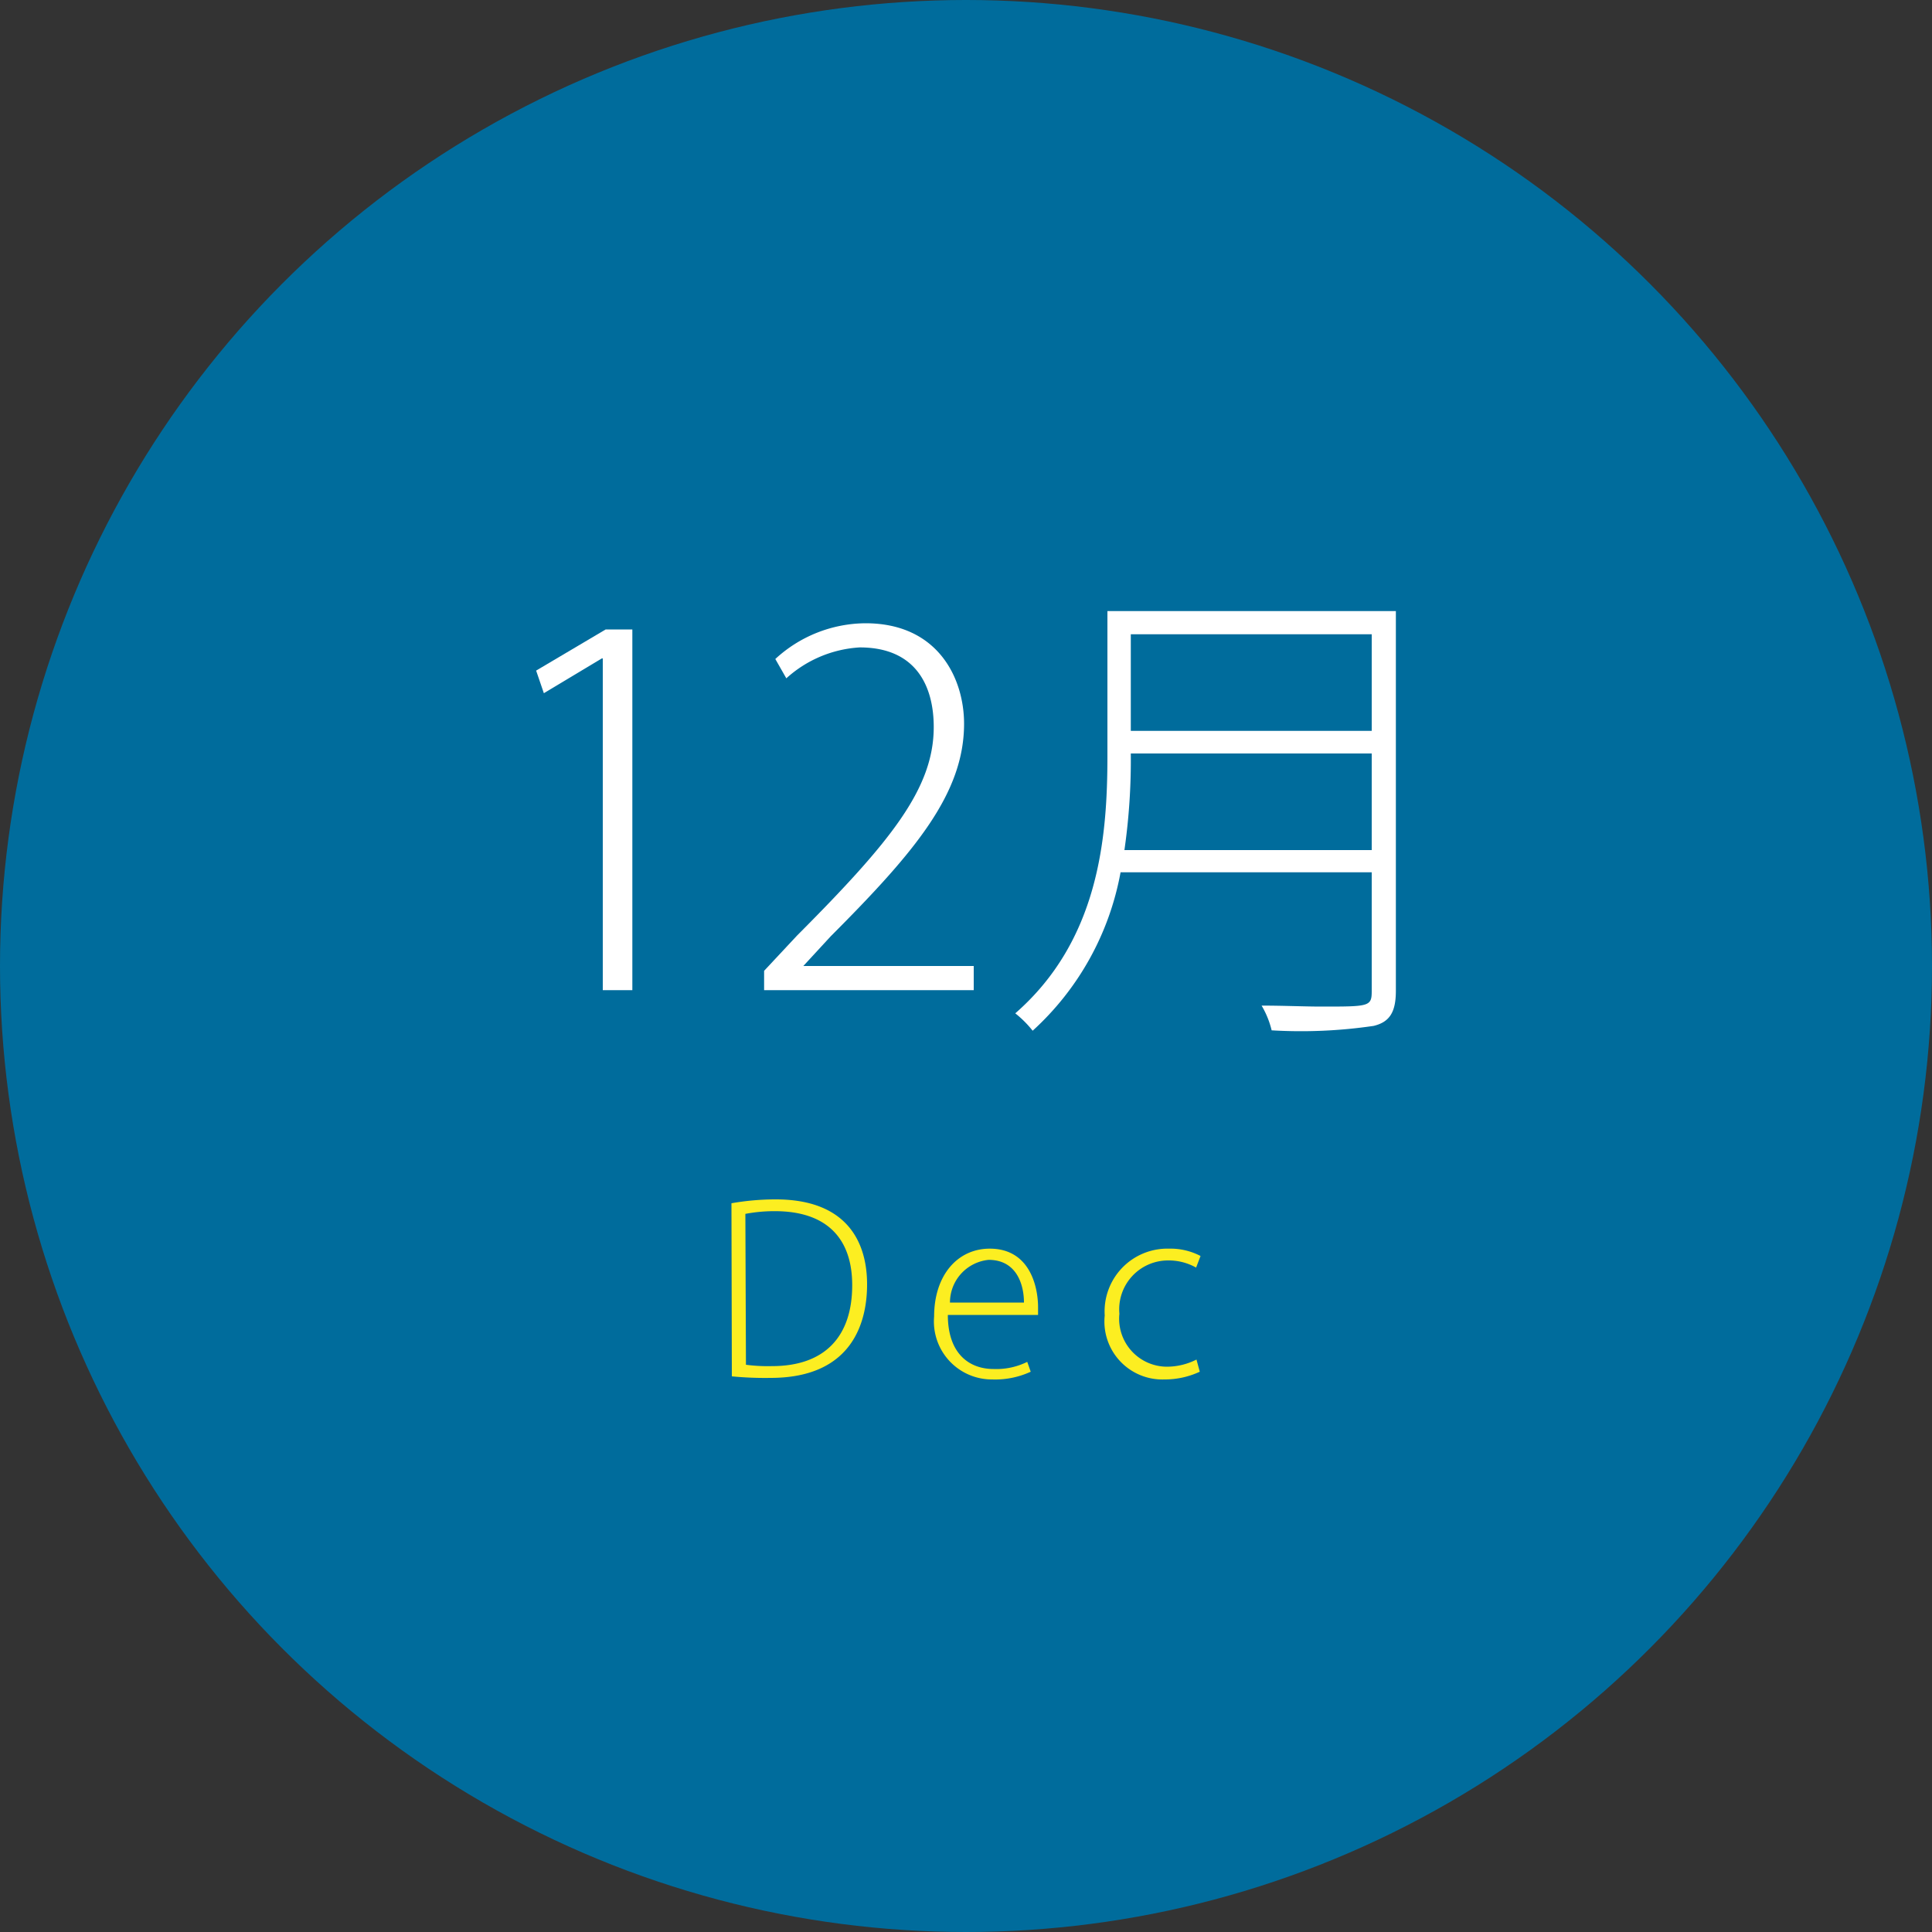 <svg xmlns="http://www.w3.org/2000/svg" viewBox="0 0 100 100"><rect x="0" y="0" width="100" height="100" fill="#333333" stroke="none"/><defs><style>.cls-1{fill:#006c9c;}.cls-2{fill:#fff;}.cls-3{fill:#fcee21;}</style></defs><title>icon-dec</title><g id="レイヤー_2" data-name="レイヤー 2"><g id="レイヤー_1-2" data-name="レイヤー 1"><circle class="cls-1" cx="50" cy="50" r="50"/><path class="cls-2" d="M31.2,51.25V34.08h-.05l-3,1.8-.4-1.17,3.6-2.13h1.38V51.25Z"/><path class="cls-2" d="M50.4,51.25H39.55v-1l1.7-1.82c4.83-4.85,7.08-7.6,7.08-10.8,0-2.07-.88-4.12-3.83-4.12a6.19,6.19,0,0,0-3.8,1.6l-.57-1a6.94,6.94,0,0,1,4.67-1.85c3.75,0,5.1,2.85,5.1,5.2,0,3.62-2.55,6.64-6.9,11L41.58,50v0H50.4Z"/><path class="cls-2" d="M72.25,31.63V51.28c0,1.12-.33,1.62-1.15,1.82a25.79,25.79,0,0,1-5.28.23,4.6,4.6,0,0,0-.52-1.28c1.15,0,2.22.05,3.1.05,2.47,0,2.6,0,2.6-.8V45.15H58a14.63,14.63,0,0,1-4.55,8.2,5.47,5.47,0,0,0-.9-.9c4.32-3.77,4.77-9.07,4.77-13.32v-7.5ZM58.53,39a32.74,32.74,0,0,1-.33,5H71V39ZM71,32.83H58.53v5H71Z"/><path class="cls-3" d="M37.86,62.28a13.28,13.28,0,0,1,2.29-.2c3.7,0,4.73,2.22,4.73,4.4,0,1.76-.62,4.84-5,4.84a17.89,17.89,0,0,1-2-.08Zm.75,8.36a8.73,8.73,0,0,0,1.35.07c2.74,0,4.15-1.54,4.15-4.19,0-2.44-1.34-3.83-4-3.83a8,8,0,0,0-1.53.14Z"/><path class="cls-3" d="M53.35,71a4.4,4.4,0,0,1-2,.4,3,3,0,0,1-3-3.26c0-2.12,1.2-3.51,2.88-3.51,2.06,0,2.49,1.94,2.5,3,0,.18,0,.29,0,.43H49.06c0,2,1.1,2.8,2.37,2.8a3.62,3.62,0,0,0,1.74-.37ZM53,67.42c0-.93-.38-2.21-1.83-2.21a2.22,2.22,0,0,0-2,2.21Z"/><path class="cls-3" d="M62.1,71a4.29,4.29,0,0,1-1.83.4,3,3,0,0,1-3.09-3.31,3.25,3.25,0,0,1,3.33-3.46,3.36,3.36,0,0,1,1.63.38l-.23.6a2.9,2.9,0,0,0-1.46-.37A2.53,2.53,0,0,0,57.94,68a2.48,2.48,0,0,0,2.45,2.74,3.39,3.39,0,0,0,1.54-.37Z"/></g></g></svg>